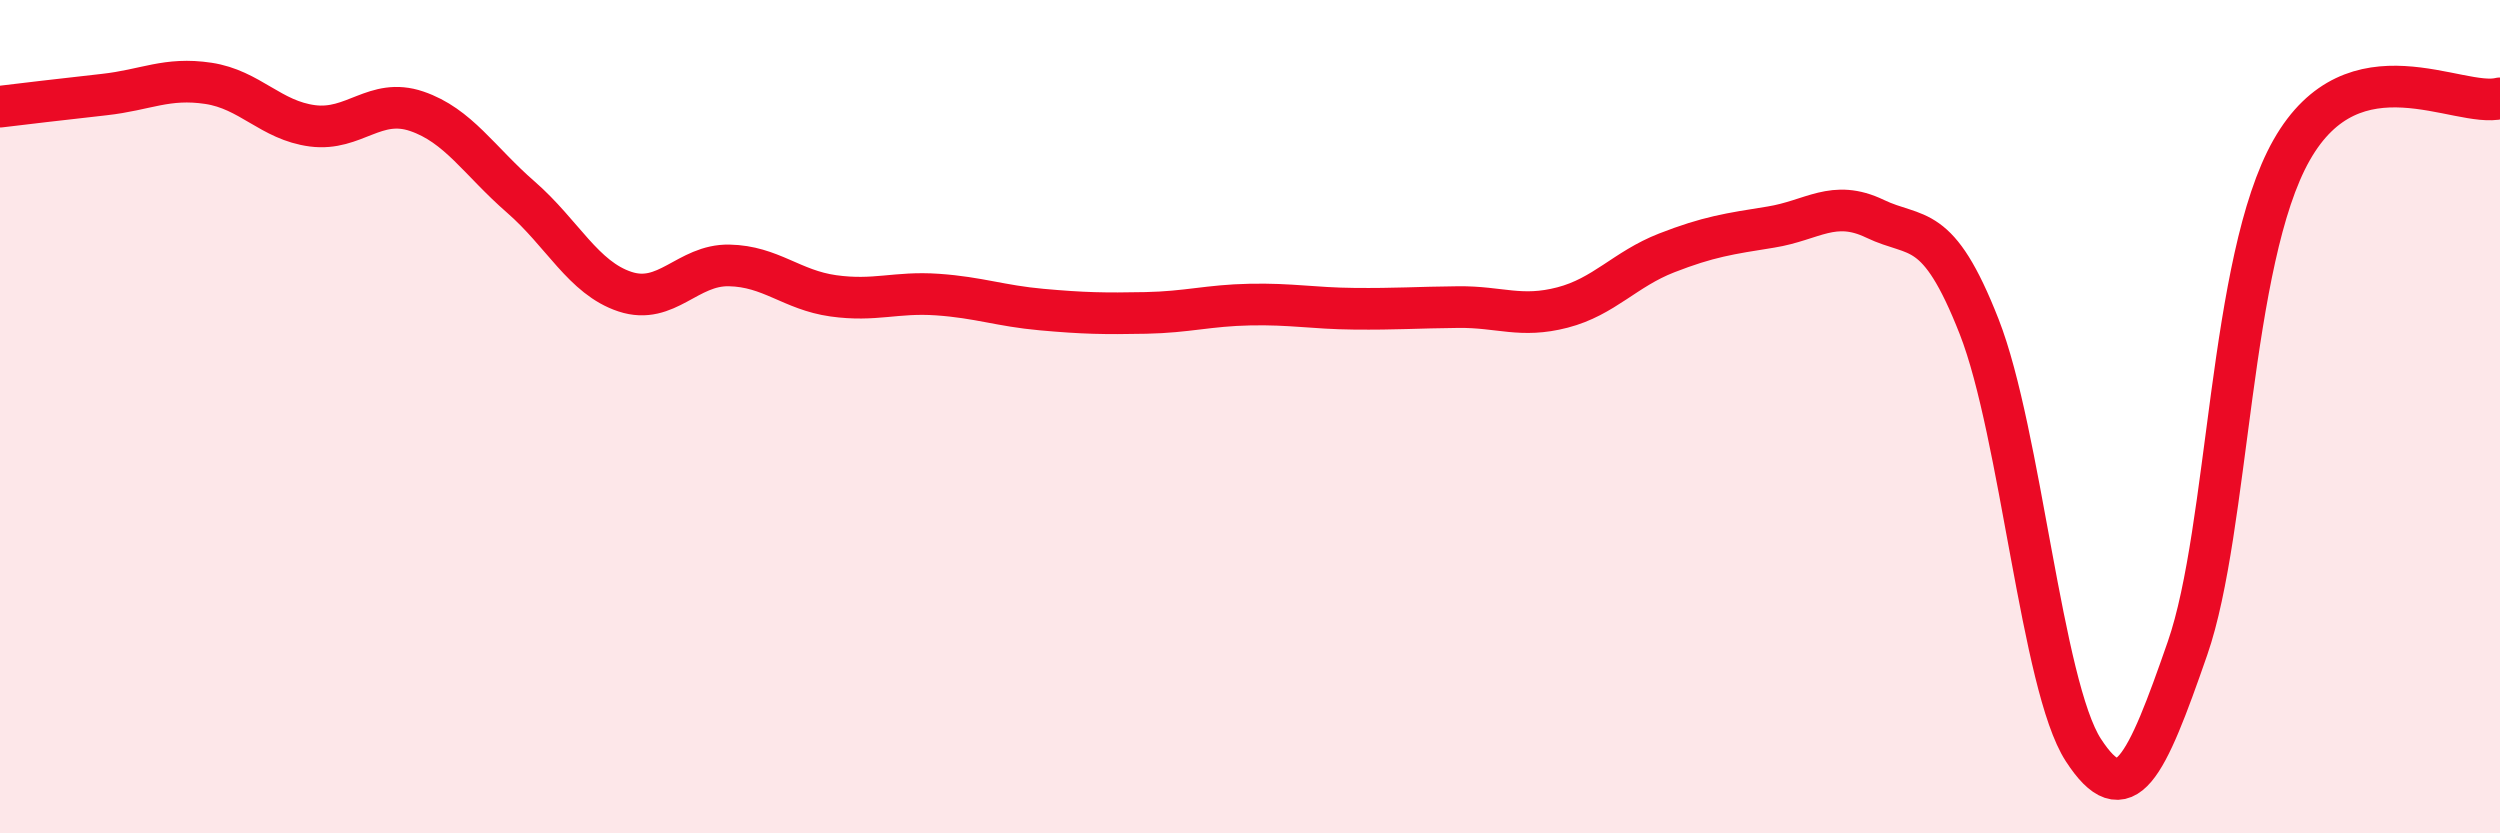 
    <svg width="60" height="20" viewBox="0 0 60 20" xmlns="http://www.w3.org/2000/svg">
      <path
        d="M 0,2.56 C 0.5,2.5 1.5,2.38 2.5,2.27 C 3.5,2.16 4,1.85 5,2 C 6,2.15 6.5,2.89 7.5,3.02 C 8.5,3.15 9,2.33 10,2.67 C 11,3.01 11.5,3.86 12.5,4.73 C 13.5,5.6 14,6.67 15,7 C 16,7.33 16.5,6.35 17.5,6.37 C 18.5,6.39 19,6.96 20,7.1 C 21,7.24 21.5,7 22.5,7.07 C 23.5,7.14 24,7.34 25,7.43 C 26,7.52 26.5,7.53 27.5,7.51 C 28.5,7.49 29,7.33 30,7.31 C 31,7.29 31.5,7.4 32.5,7.41 C 33.5,7.42 34,7.38 35,7.37 C 36,7.36 36.5,7.64 37.5,7.38 C 38.5,7.12 39,6.46 40,6.07 C 41,5.68 41.5,5.61 42.5,5.45 C 43.5,5.29 44,4.77 45,5.25 C 46,5.73 46.5,5.29 47.5,7.84 C 48.5,10.39 49,16.46 50,18 C 51,19.54 51.5,18.44 52.5,15.56 C 53.5,12.68 53.5,6.24 55,3.6 C 56.5,0.96 59,2.61 60,2.36L60 20L0 20Z"
        fill="#EB0A25"
        opacity="0.1"
        stroke-linecap="round"
        stroke-linejoin="round"
      />
      <path
        d="M 0,2.56 C 0.5,2.5 1.5,2.38 2.5,2.27 C 3.5,2.16 4,1.85 5,2 C 6,2.15 6.5,2.89 7.5,3.02 C 8.5,3.15 9,2.33 10,2.67 C 11,3.01 11.5,3.86 12.5,4.73 C 13.5,5.6 14,6.67 15,7 C 16,7.33 16.5,6.35 17.5,6.37 C 18.5,6.39 19,6.96 20,7.1 C 21,7.24 21.5,7 22.5,7.07 C 23.5,7.14 24,7.34 25,7.43 C 26,7.52 26.5,7.53 27.5,7.51 C 28.5,7.49 29,7.33 30,7.31 C 31,7.29 31.5,7.4 32.5,7.41 C 33.5,7.42 34,7.38 35,7.37 C 36,7.36 36.5,7.64 37.5,7.38 C 38.5,7.12 39,6.46 40,6.07 C 41,5.68 41.5,5.61 42.5,5.45 C 43.5,5.29 44,4.77 45,5.25 C 46,5.73 46.5,5.29 47.5,7.84 C 48.5,10.39 49,16.46 50,18 C 51,19.54 51.5,18.44 52.5,15.56 C 53.5,12.68 53.5,6.24 55,3.6 C 56.5,0.96 59,2.61 60,2.36"
        stroke="#EB0A25"
        stroke-width="1"
        fill="none"
        stroke-linecap="round"
        stroke-linejoin="round"
      />
    </svg>
  